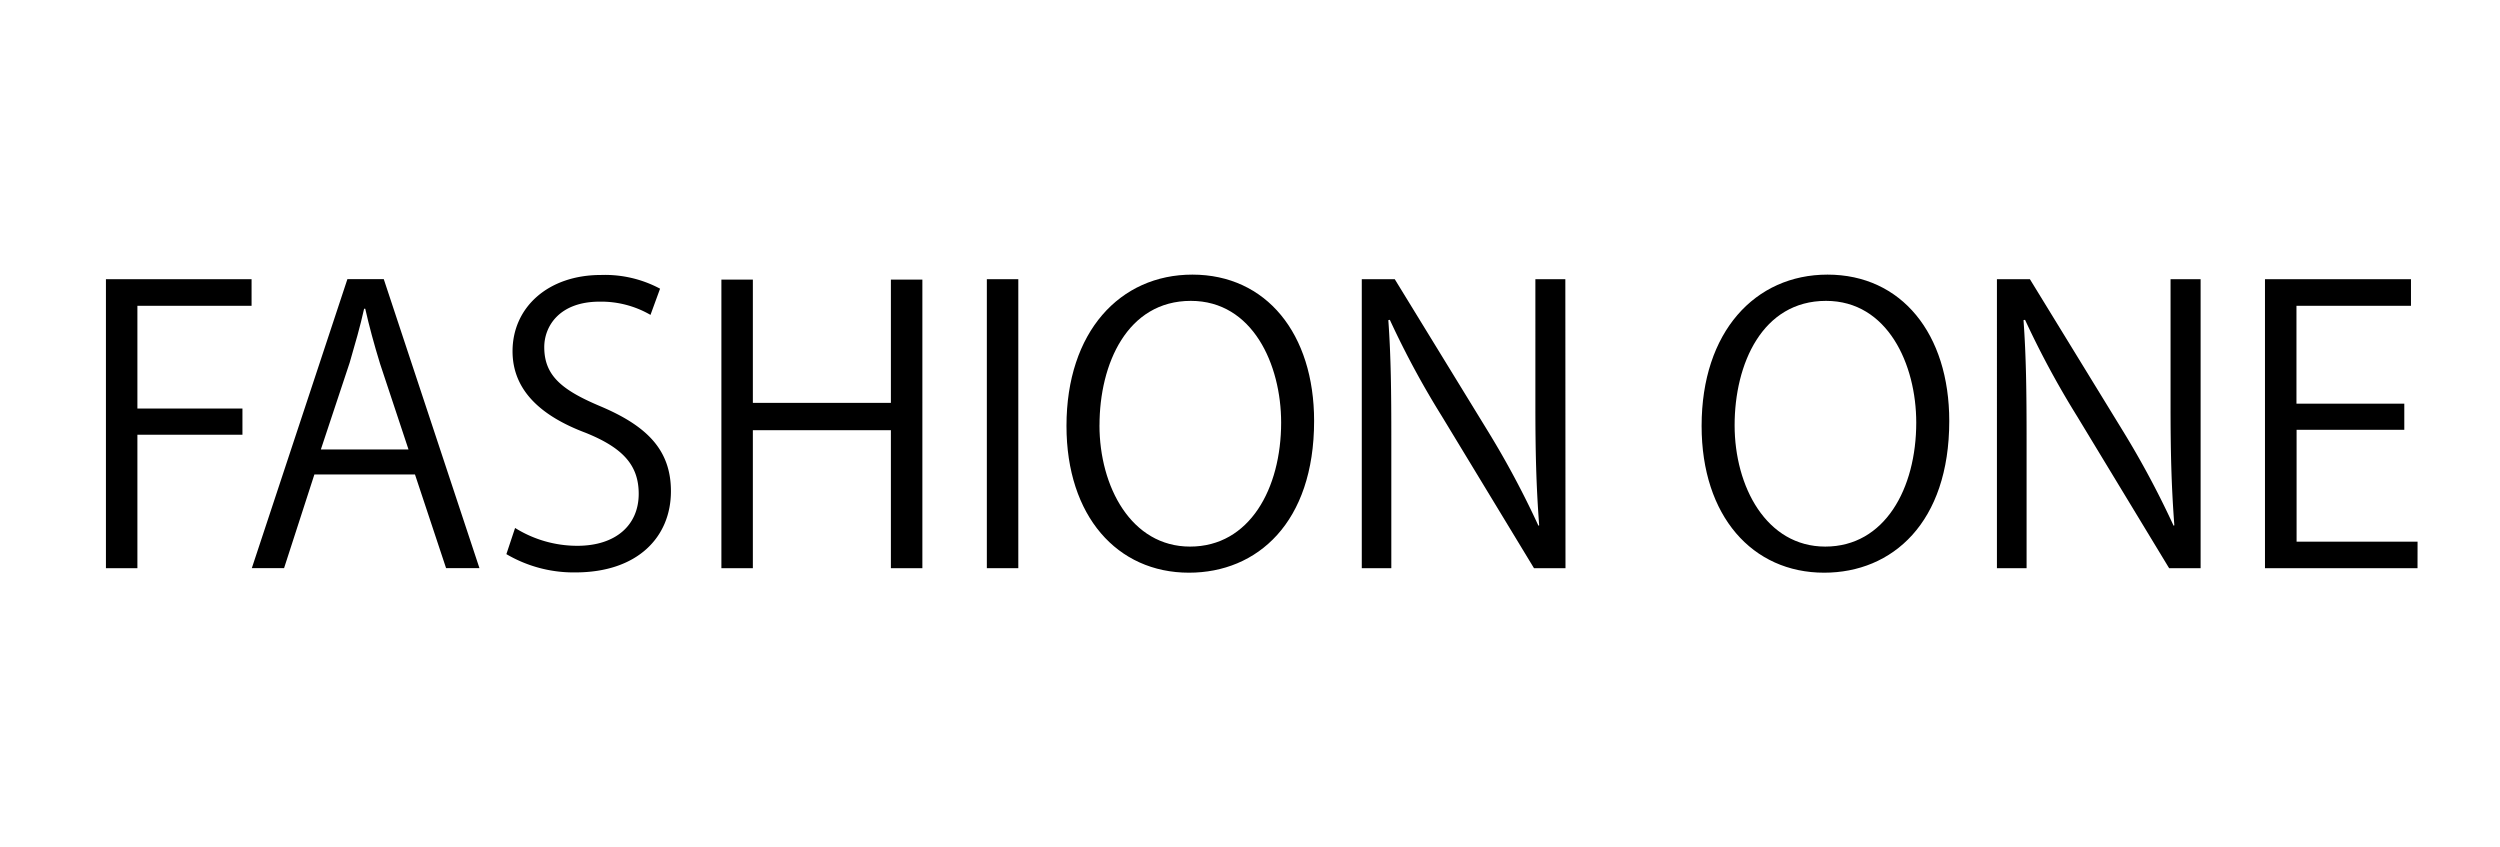 <svg xmlns="http://www.w3.org/2000/svg" width="118" height="40" viewBox="0 0 118 40"><g id="logo_fo" transform="translate(0.14 -0.5)"><path id="長方形_1" data-name="長方形 1" d="M0 0h118v40H0z" transform="translate(-0.14 0.5)" fill="none"/><g id="グループ_3245" data-name="グループ 3245" transform="translate(4.86 13.466)"><path id="パス_5942" data-name="パス 5942" d="M125.9 128.119V114.48h6.874v1.254h-5.389v4.851h4.958v1.236h-4.958v6.3z" transform="translate(-125.9 -114.267)"/><path id="パス_5943" data-name="パス 5943" d="M143.443 122.517l-1.342-4.044c-.286-.932-.518-1.789-.7-2.6h-.054c-.179.821-.43 1.681-.68 2.542l-1.361 4.1zm3.348 5.6h-1.575l-1.468-4.421H139l-1.431 4.421h-1.522l4.511-13.64h1.717z" transform="translate(-129.161 -114.267)"/><path id="パス_5944" data-name="パス 5944" d="M160.546 116.07a4.643 4.643.0 0 0-2.4-.625c-1.9.0-2.614 1.161-2.614 2.146.0 1.343.823 2.024 2.649 2.792 2.2.932 3.33 2.06 3.33 4.011.0 2.163-1.576 3.831-4.51 3.831a6.26 6.26.0 0 1-3.257-.863l.411-1.235a5.549 5.549.0 0 0 2.935.842c1.826.0 2.9-.983 2.9-2.453.0-1.342-.732-2.165-2.5-2.879-2.059-.773-3.455-1.969-3.455-3.851.0-2.075 1.682-3.6 4.17-3.6a5.512 5.512.0 0 1 2.793.647z" transform="translate(-134.843 -114.173)"/><path id="パス_5945" data-name="パス 5945" d="M178.18 128.128h-1.486v-6.514h-6.515v6.514h-1.485V114.506h1.485v5.818h6.515v-5.818h1.486z" transform="translate(-139.644 -114.275)"/><path id="長方形_3929" data-name="長方形 3929" d="M0 0h1.485v13.64H0z" transform="translate(41.579 0.212)"/><path id="パス_5946" data-name="パス 5946" d="M194.245 121.271c0 2.9 1.5 5.728 4.275 5.728 2.812.0 4.3-2.739 4.3-5.853.0-2.736-1.341-5.745-4.262-5.745-3 0-4.311 2.971-4.311 5.87m10.129-.2c0 4.8-2.685 7.16-5.908 7.16-3.382.0-5.78-2.668-5.78-6.927.0-4.441 2.524-7.142 5.942-7.142 3.493.0 5.746 2.792 5.746 6.908" transform="translate(-147.35 -114.166)"/><path id="パス_5947" data-name="パス 5947" d="M222.838 128.12h-1.486L217 120.943a41.581 41.581.0 0 1-2.453-4.547l-.071.016c.124 1.737.141 3.33.141 5.691v6.016h-1.394V114.48h1.557l4.4 7.179a42.406 42.406.0 0 1 2.38 4.455l.036-.018c-.143-1.895-.179-3.526-.179-5.675V114.48h1.414z" transform="translate(-153.947 -114.267)"/><path id="パス_5948" data-name="パス 5948" d="M238.407 121.271c0 2.9 1.5 5.728 4.279 5.728 2.809.0 4.294-2.739 4.294-5.853.0-2.736-1.343-5.745-4.258-5.745-3.007.0-4.315 2.971-4.315 5.87m10.131-.2c0 4.8-2.685 7.16-5.907 7.16-3.382.0-5.782-2.668-5.782-6.927.0-4.441 2.525-7.142 5.943-7.142 3.491.0 5.746 2.792 5.746 6.908" transform="translate(-161.533 -114.166)"/><path id="パス_5949" data-name="パス 5949" d="M267 128.12h-1.486l-4.348-7.177a42.181 42.181.0 0 1-2.453-4.547l-.072.016c.124 1.737.145 3.33.145 5.691v6.016h-1.4V114.48h1.557l4.4 7.179a42.546 42.546.0 0 1 2.381 4.455l.036-.018c-.143-1.895-.179-3.526-.179-5.675V114.48H267z" transform="translate(-168.131 -114.267)"/><path id="パス_5950" data-name="パス 5950" d="M283.224 128.119h-7.2V114.48h6.891v1.254h-5.405v4.62H282.6v1.233h-5.084v5.28h5.71z" transform="translate(-174.117 -114.267)"/></g></g></svg>